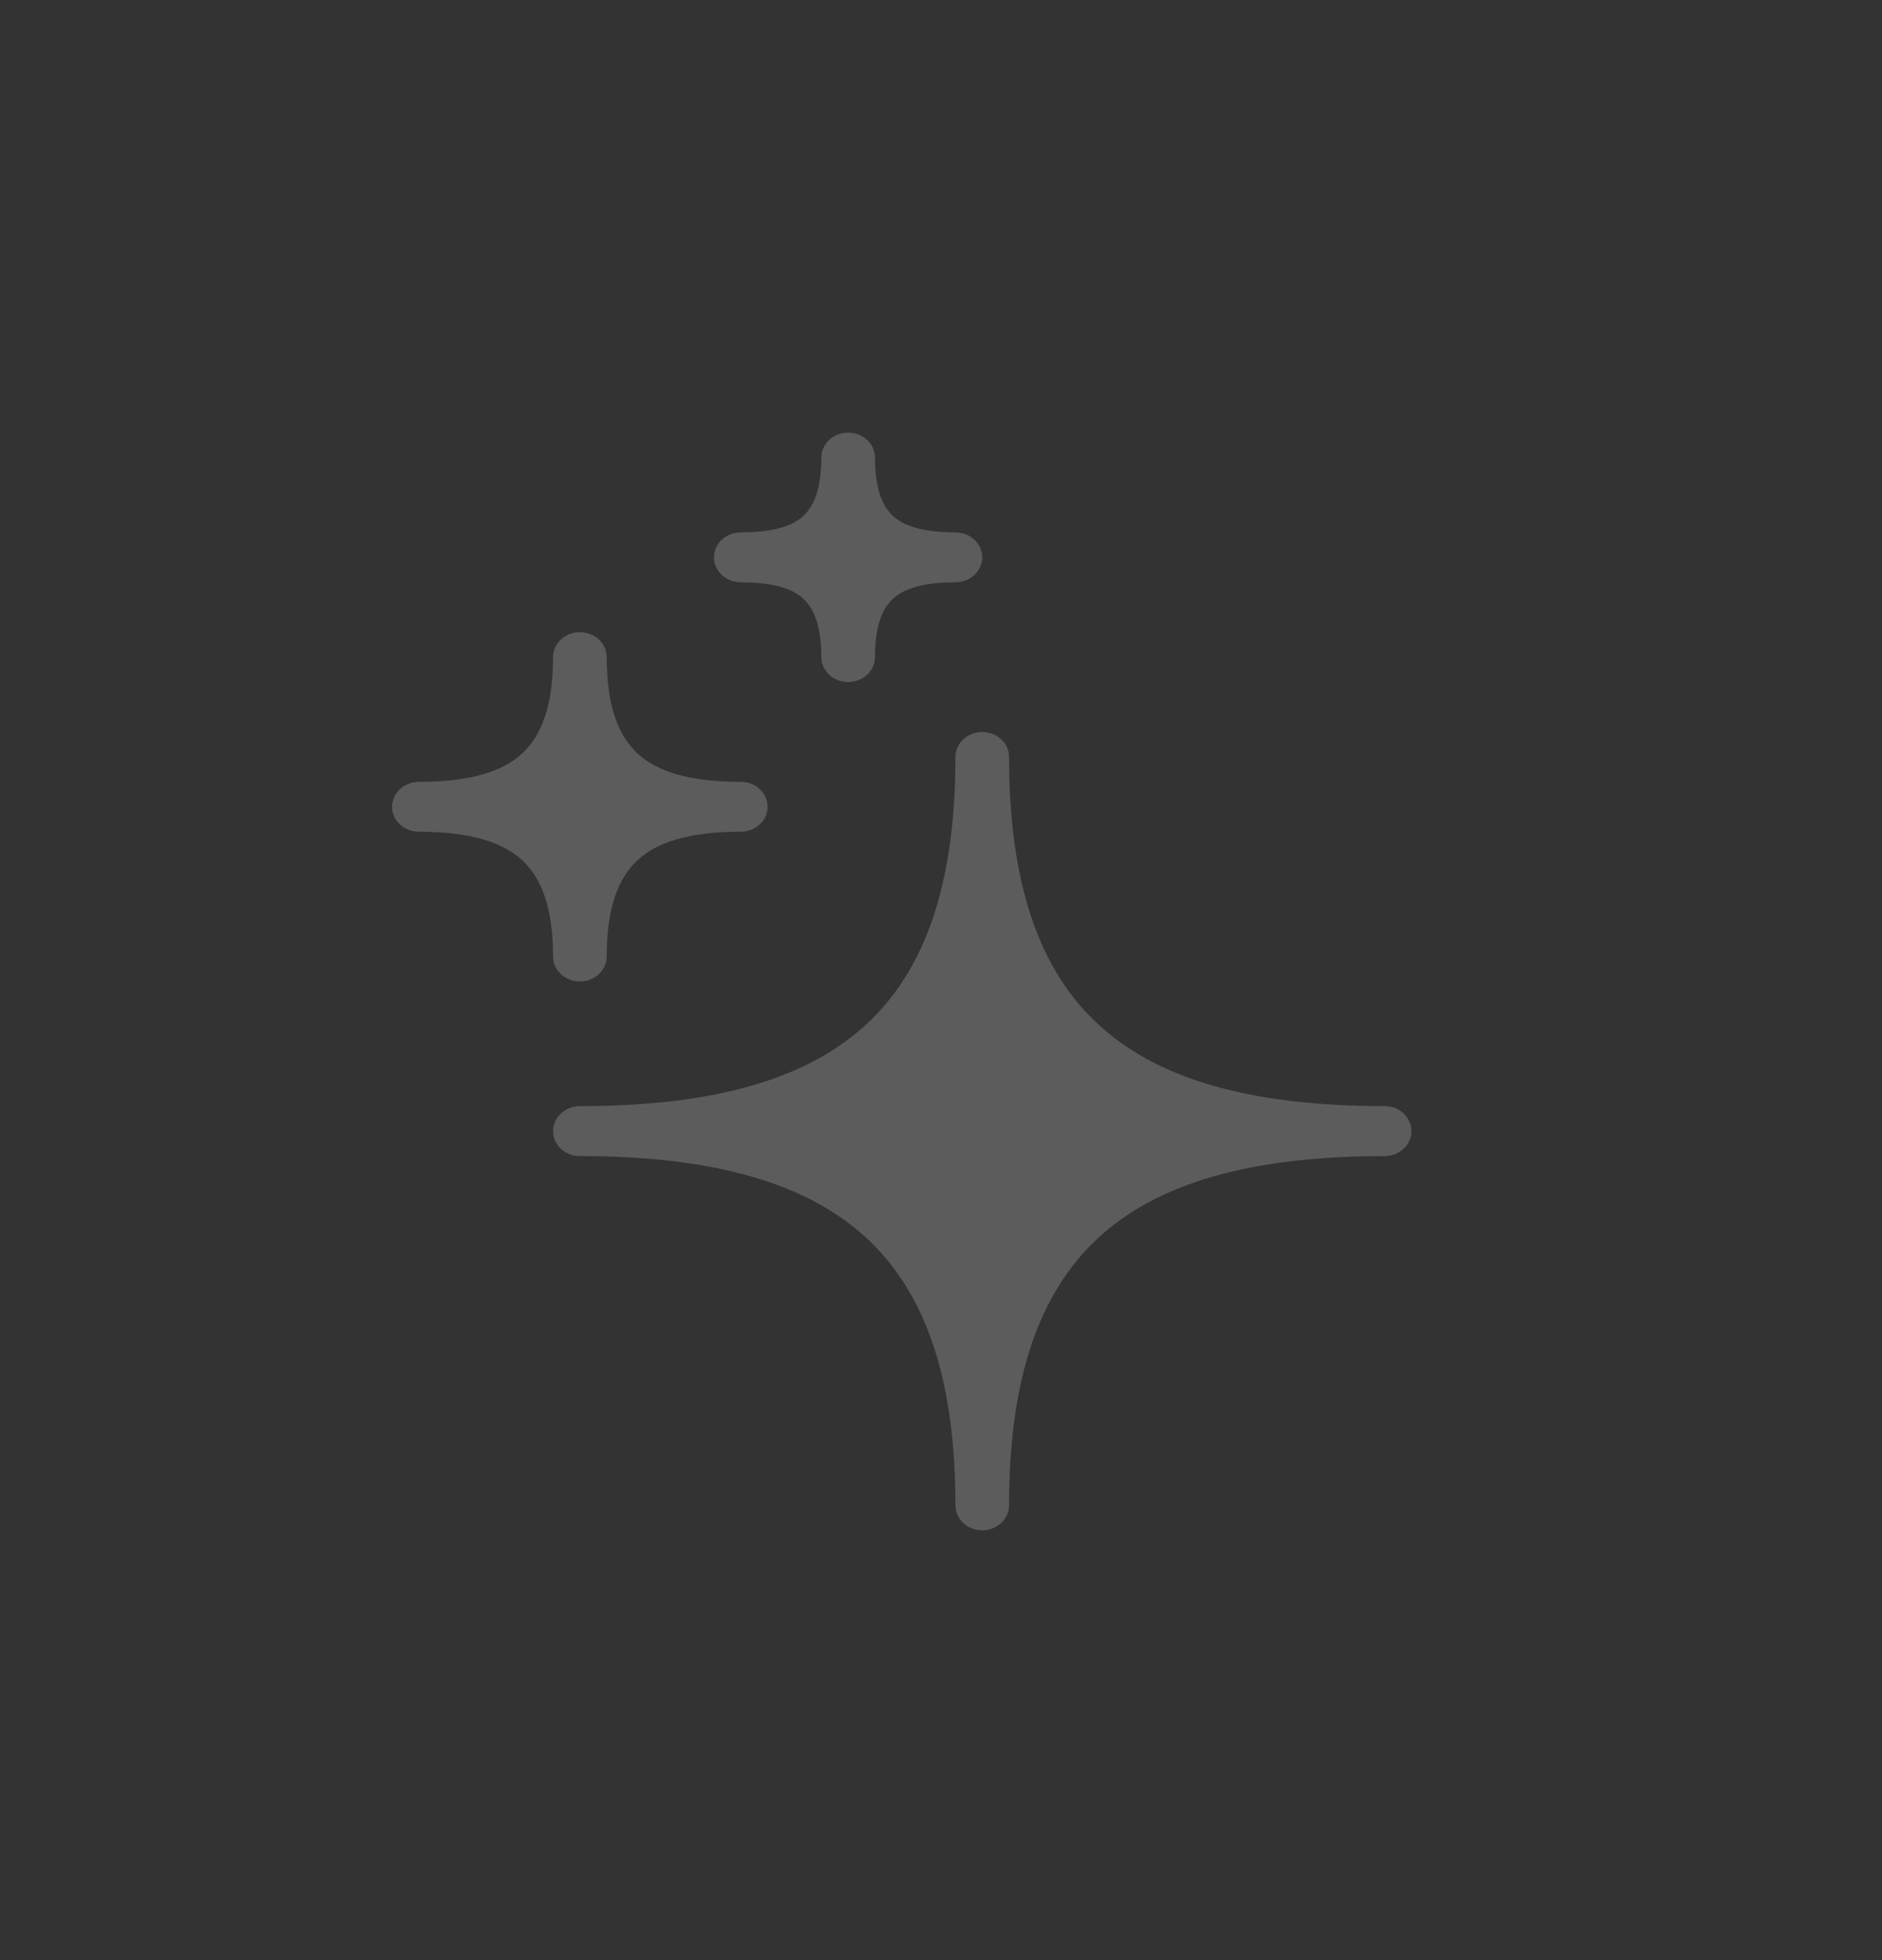 <svg width="24" height="25" viewBox="0 0 24 25" fill="none" xmlns="http://www.w3.org/2000/svg">
<rect x="0" y="0" width="24" height="25" fill="#333333" stroke="none"/>
<g id="calculator">
<g id="Icon">
<path d="M12.868 9.654C12.868 9.478 12.715 9.336 12.526 9.336C12.337 9.336 12.184 9.478 12.184 9.654C12.184 11.272 11.8 12.365 11.055 13.058C10.309 13.752 9.135 14.108 7.395 14.108C7.206 14.108 7.053 14.251 7.053 14.427C7.053 14.602 7.206 14.745 7.395 14.745C9.135 14.745 10.309 15.102 11.055 15.795C11.8 16.488 12.184 17.581 12.184 19.199C12.184 19.375 12.337 19.518 12.526 19.518C12.715 19.518 12.868 19.375 12.868 19.199C12.868 17.581 13.252 16.488 13.998 15.795C14.743 15.102 15.918 14.745 17.658 14.745C17.847 14.745 18 14.602 18 14.427C18 14.251 17.847 14.108 17.658 14.108C15.918 14.108 14.743 13.752 13.998 13.058C13.252 12.365 12.868 11.272 12.868 9.654Z" fill="white" fill-opacity="0.2"/>
<path d="M7.737 8.381C7.737 8.205 7.584 8.063 7.395 8.063C7.206 8.063 7.053 8.205 7.053 8.381C7.053 9.005 6.904 9.382 6.661 9.608C6.418 9.834 6.013 9.972 5.342 9.972C5.153 9.972 5 10.115 5 10.29C5 10.466 5.153 10.608 5.342 10.608C6.013 10.608 6.418 10.747 6.661 10.973C6.904 11.199 7.053 11.575 7.053 12.199C7.053 12.375 7.206 12.518 7.395 12.518C7.584 12.518 7.737 12.375 7.737 12.199C7.737 11.575 7.885 11.199 8.128 10.973C8.371 10.747 8.776 10.608 9.447 10.608C9.636 10.608 9.789 10.466 9.789 10.29C9.789 10.115 9.636 9.972 9.447 9.972C8.776 9.972 8.371 9.834 8.128 9.608C7.885 9.382 7.737 9.005 7.737 8.381Z" fill="white" fill-opacity="0.2"/>
<path d="M11.158 5.836C11.158 5.66 11.005 5.518 10.816 5.518C10.627 5.518 10.474 5.66 10.474 5.836C10.474 6.239 10.377 6.456 10.246 6.579C10.115 6.701 9.881 6.79 9.447 6.79C9.258 6.79 9.105 6.933 9.105 7.108C9.105 7.284 9.258 7.427 9.447 7.427C9.881 7.427 10.115 7.516 10.246 7.638C10.377 7.761 10.474 7.978 10.474 8.381C10.474 8.557 10.627 8.699 10.816 8.699C11.005 8.699 11.158 8.557 11.158 8.381C11.158 7.978 11.254 7.761 11.386 7.638C11.517 7.516 11.751 7.427 12.184 7.427C12.373 7.427 12.526 7.284 12.526 7.108C12.526 6.933 12.373 6.79 12.184 6.79C11.751 6.79 11.517 6.701 11.386 6.579C11.254 6.456 11.158 6.239 11.158 5.836Z" fill="white" fill-opacity="0.2"/>
</g>
</g>
</svg>

